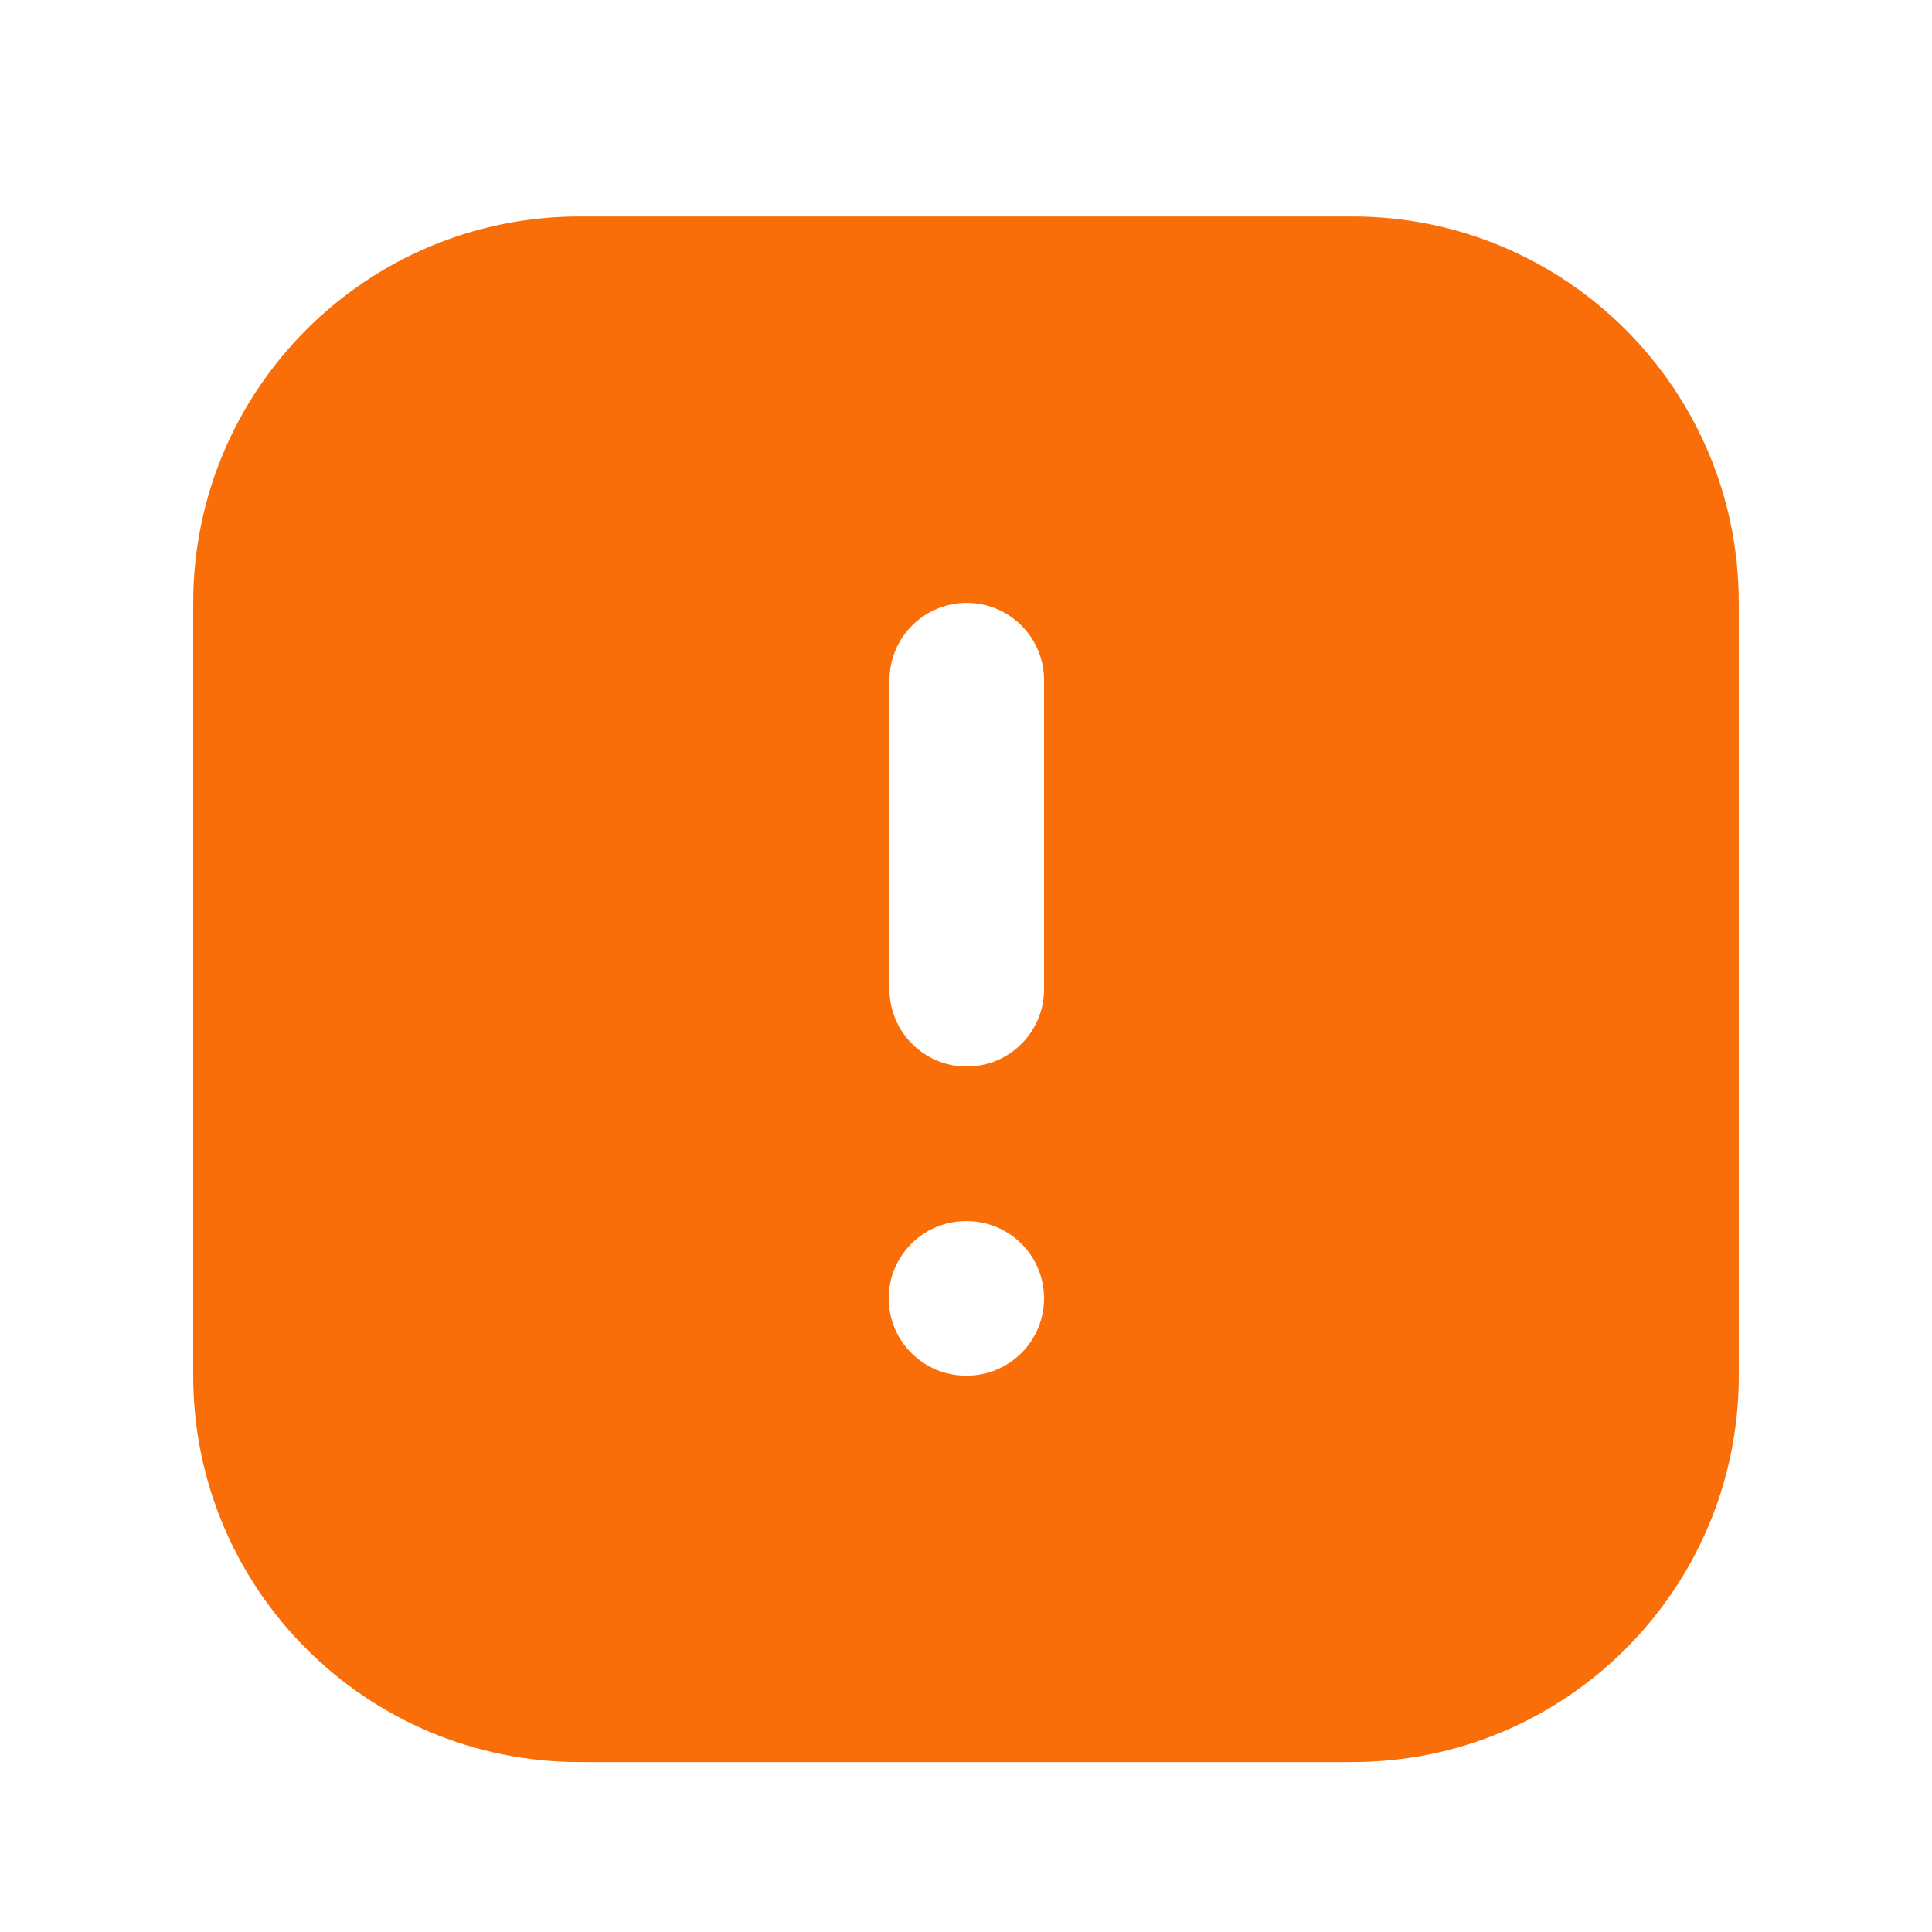 <svg width="25" height="25" viewBox="0 0 25 25" fill="none" xmlns="http://www.w3.org/2000/svg">
<path fill-rule="evenodd" clip-rule="evenodd" d="M7.5 2.801C4.739 2.801 2.5 5.039 2.5 7.801V17.801C2.5 20.562 4.739 22.801 7.5 22.801H17.5C20.261 22.801 22.5 20.562 22.5 17.801V7.801C22.5 5.039 20.261 2.801 17.5 2.801H7.5ZM12.51 7.801C13.062 7.801 13.51 8.248 13.51 8.801V12.801C13.51 13.353 13.062 13.801 12.51 13.801C11.958 13.801 11.51 13.353 11.51 12.801V8.801C11.51 8.248 11.958 7.801 12.51 7.801ZM11.5 16.801C11.5 16.248 11.948 15.801 12.5 15.801H12.51C13.062 15.801 13.51 16.248 13.51 16.801C13.51 17.353 13.062 17.801 12.51 17.801H12.5C11.948 17.801 11.5 17.353 11.5 16.801Z" fill="#F96E09"/>
</svg>

